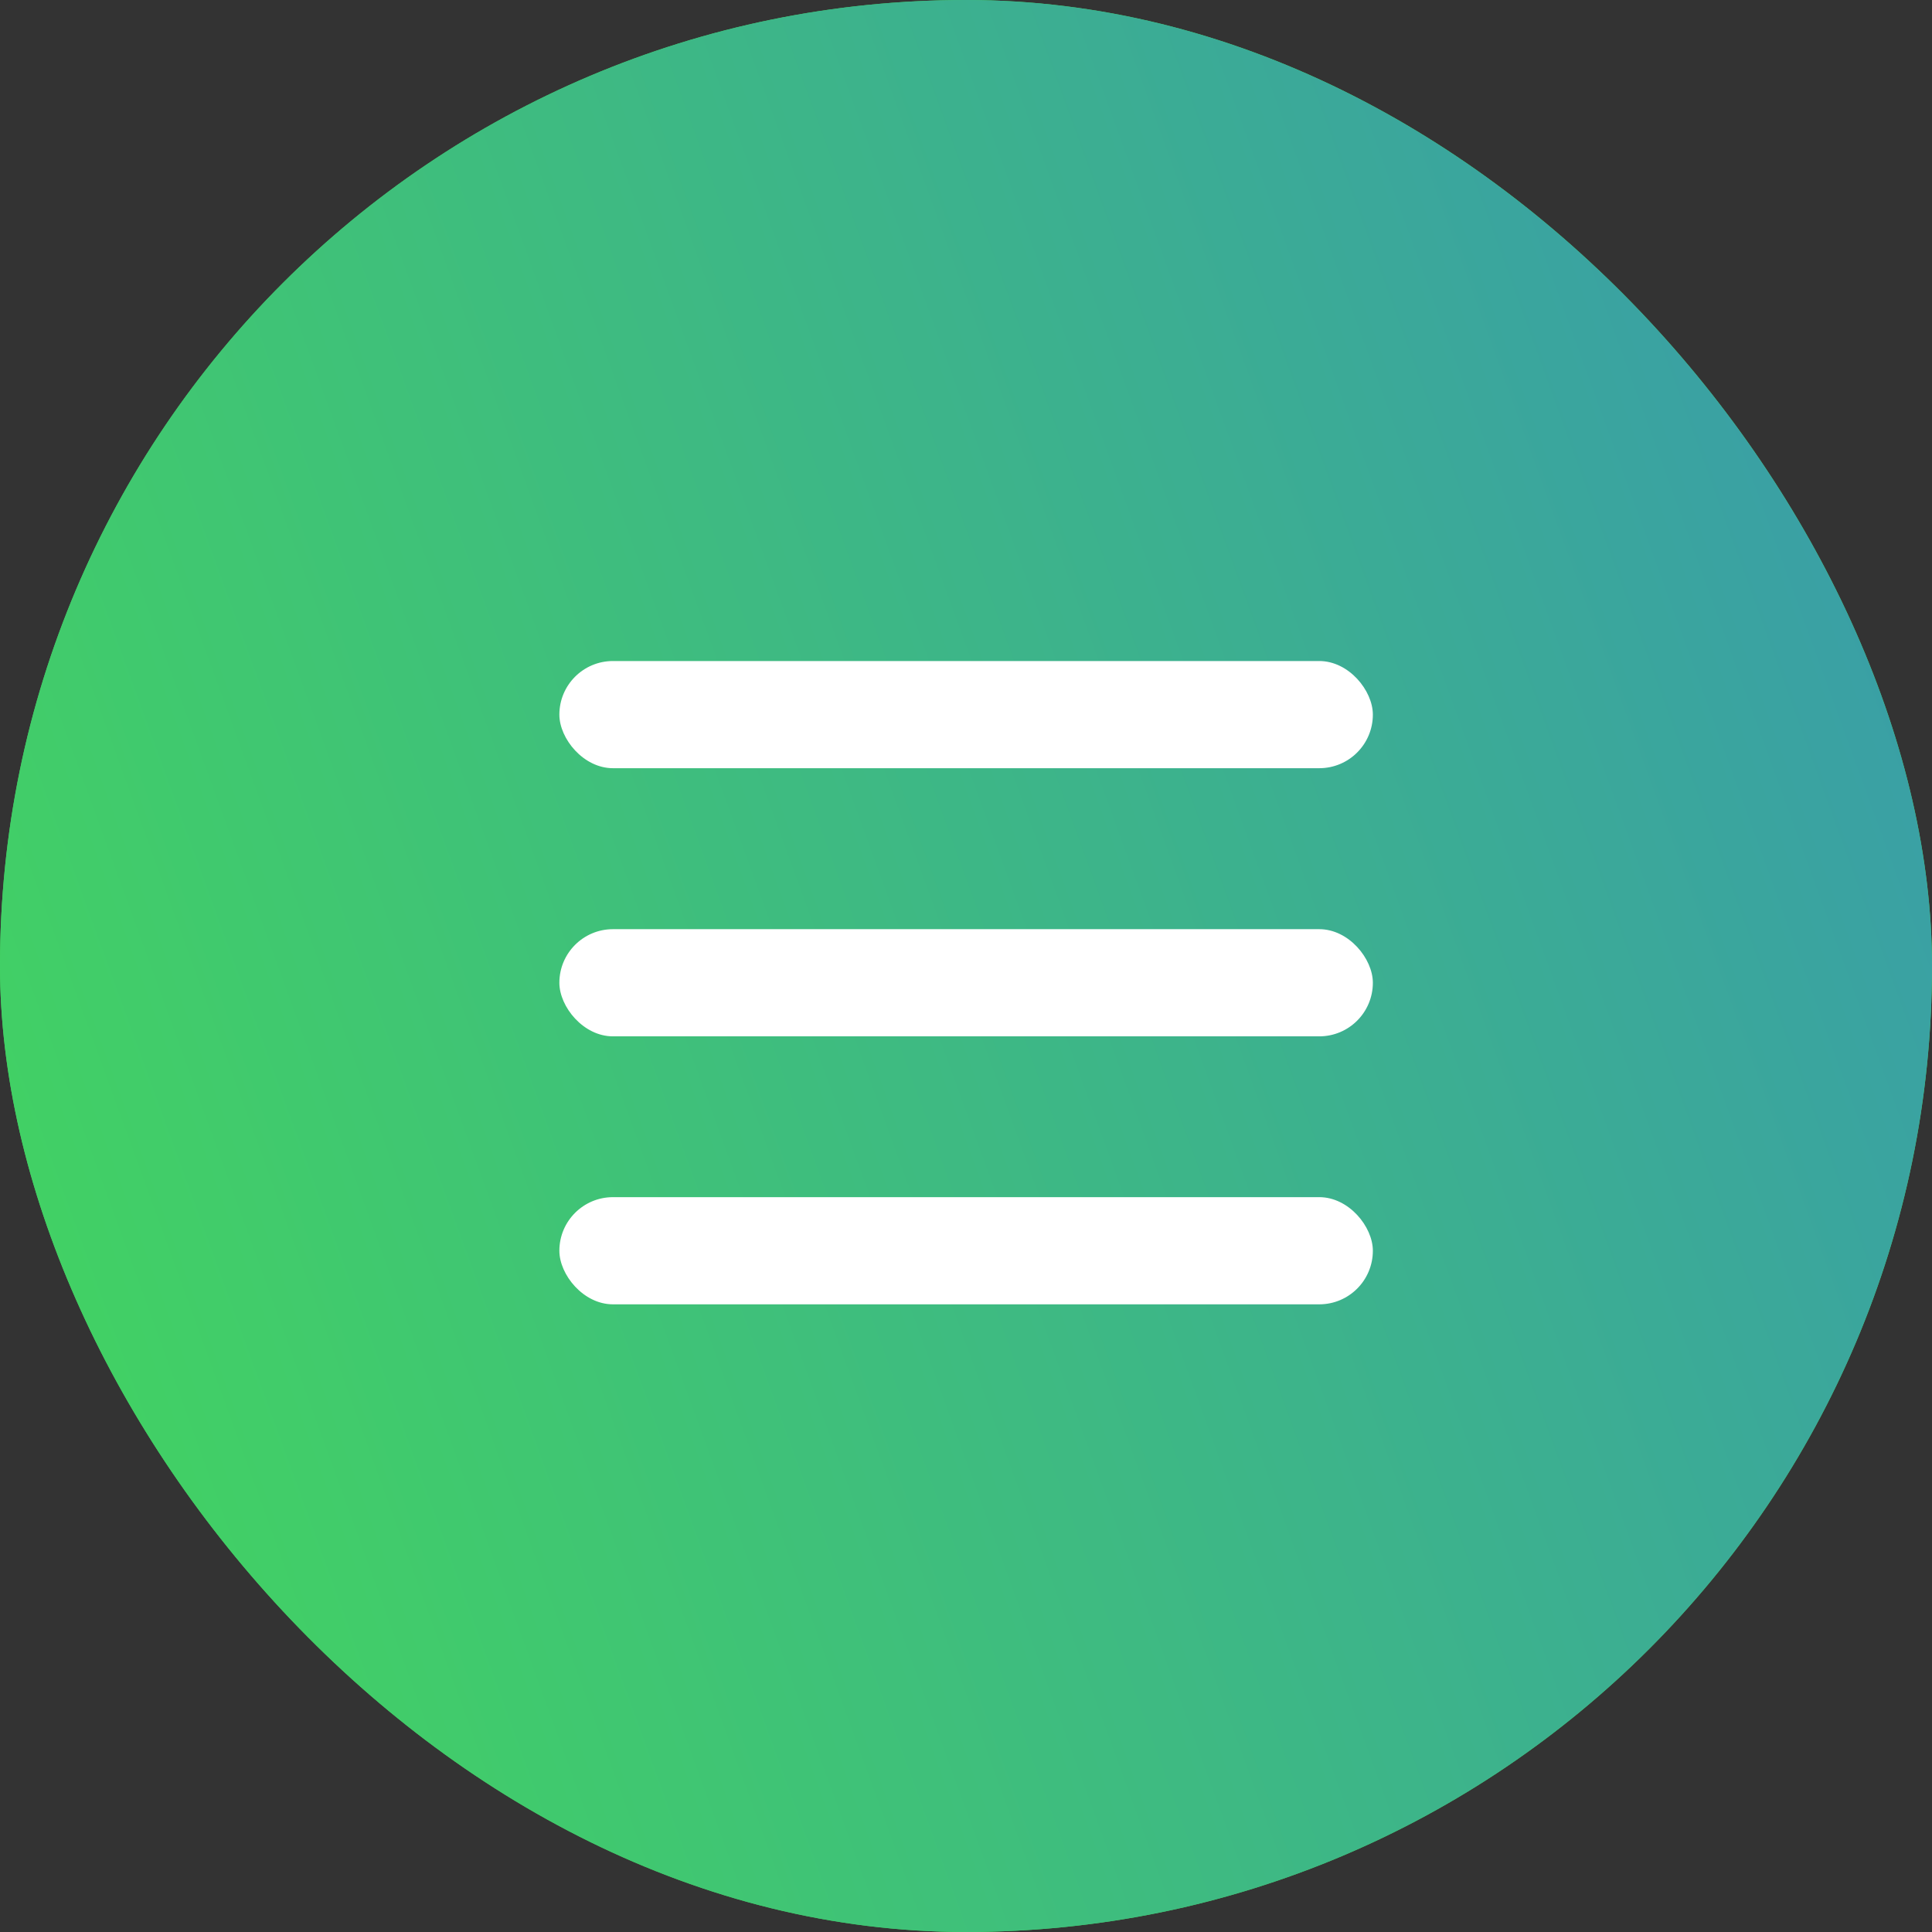 <?xml version="1.0" encoding="UTF-8"?> <svg xmlns="http://www.w3.org/2000/svg" width="34" height="34" viewBox="0 0 34 34" fill="none"><rect x="0" y="0" width="34" height="34" fill="#333333" stroke="none"/><rect width="34" height="34" rx="17" fill="#43D959"></rect><rect width="34" height="34" rx="17" fill="url(#paint0_linear_1_16760)"></rect><rect x="9.844" y="11.633" width="14.316" height="1.886" rx="0.943" fill="white"></rect><rect x="9.844" y="16.352" width="14.316" height="1.886" rx="0.943" fill="white"></rect><rect x="9.844" y="21.068" width="14.316" height="1.886" rx="0.943" fill="white"></rect><defs><linearGradient id="paint0_linear_1_16760" x1="2.123" y1="43.184" x2="84.378" y2="13.266" gradientUnits="userSpaceOnUse"><stop stop-color="#43D959"></stop><stop offset="1" stop-color="#2E5CFF"></stop></linearGradient></defs></svg> 